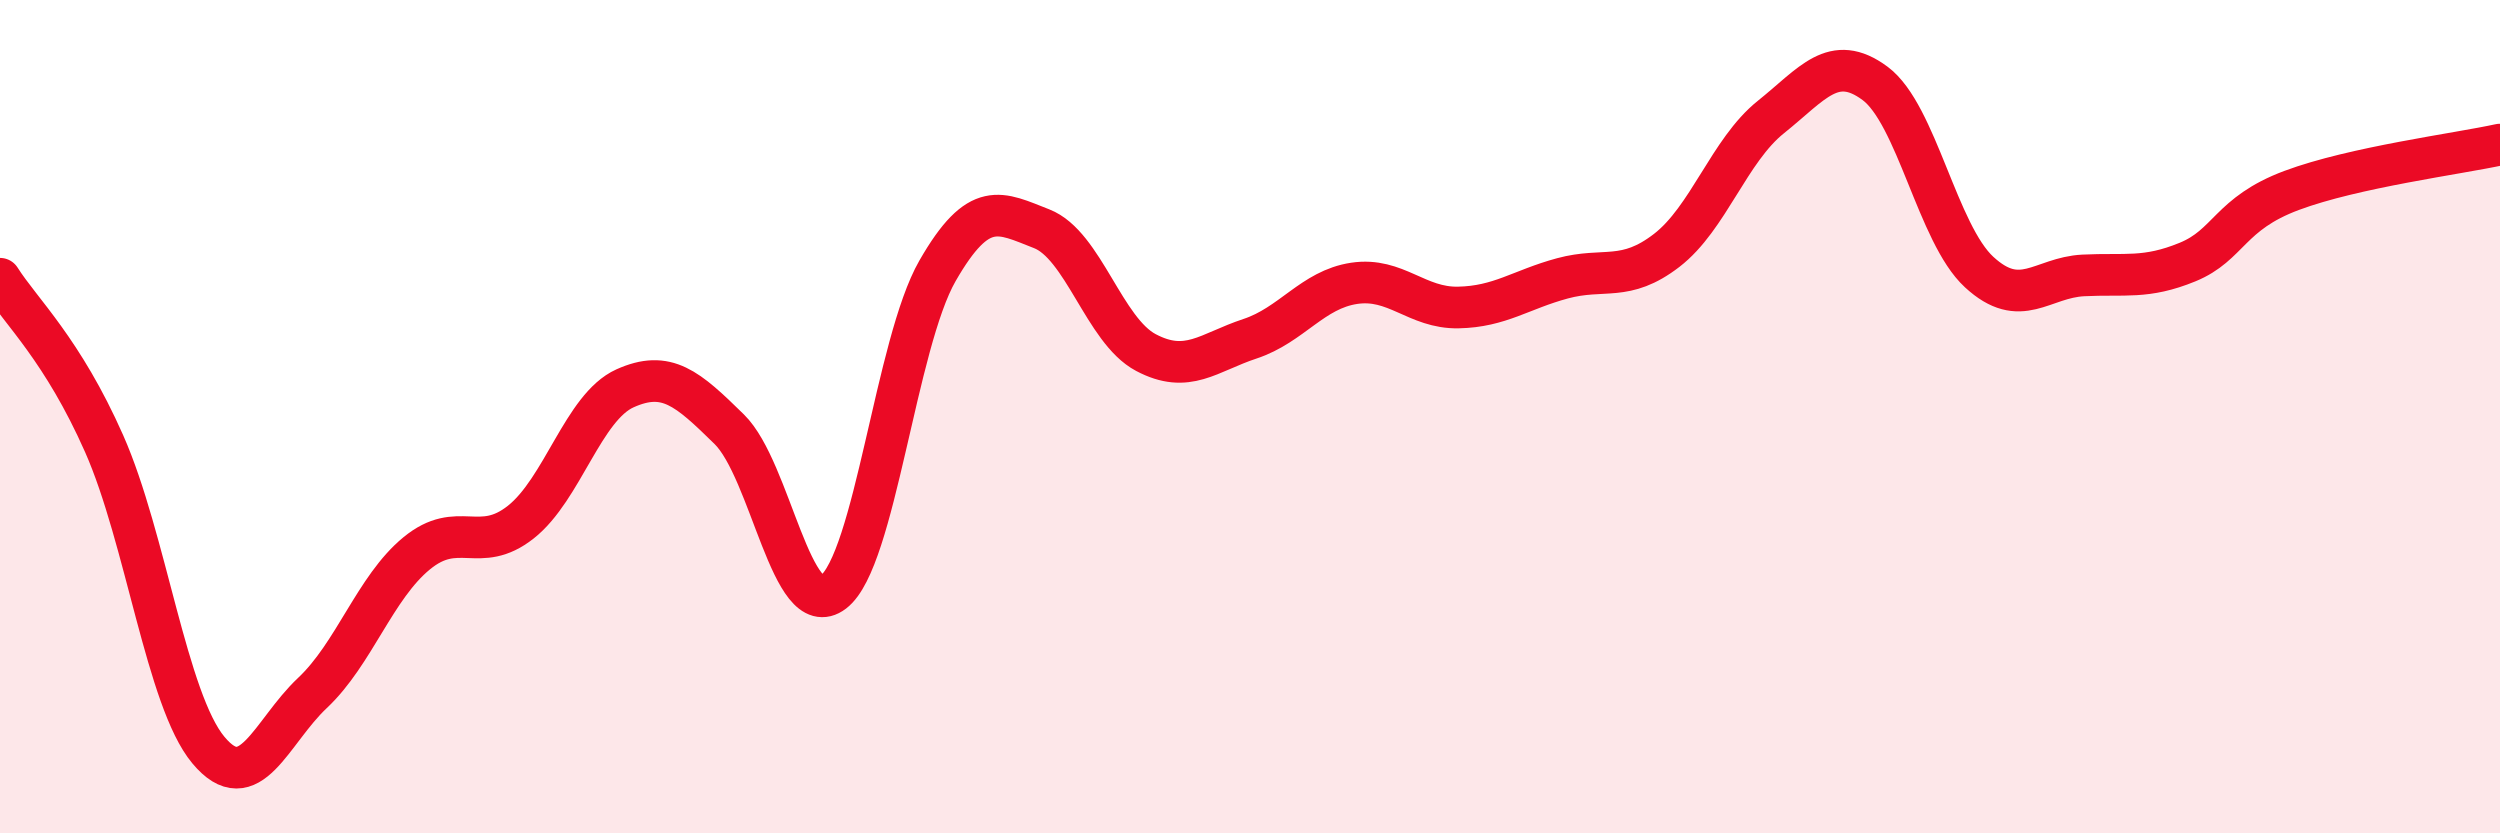 
    <svg width="60" height="20" viewBox="0 0 60 20" xmlns="http://www.w3.org/2000/svg">
      <path
        d="M 0,6.69 C 0.5,7.48 1.5,8.39 2.5,10.65 C 3.5,12.91 4,16.8 5,18 C 6,19.2 6.5,17.57 7.5,16.63 C 8.5,15.69 9,14.1 10,13.28 C 11,12.46 11.5,13.32 12.5,12.53 C 13.5,11.74 14,9.77 15,9.32 C 16,8.87 16.5,9.32 17.5,10.3 C 18.5,11.28 19,14.97 20,14.21 C 21,13.45 21.5,8.24 22.5,6.5 C 23.5,4.76 24,5.1 25,5.49 C 26,5.88 26.5,7.93 27.5,8.46 C 28.5,8.99 29,8.46 30,8.13 C 31,7.8 31.5,6.95 32.5,6.8 C 33.5,6.65 34,7.4 35,7.38 C 36,7.36 36.5,6.95 37.5,6.68 C 38.5,6.41 39,6.78 40,6.01 C 41,5.24 41.5,3.61 42.5,2.81 C 43.5,2.01 44,1.26 45,2 C 46,2.74 46.5,5.61 47.5,6.53 C 48.5,7.45 49,6.66 50,6.61 C 51,6.56 51.5,6.7 52.5,6.29 C 53.5,5.88 53.5,5.13 55,4.57 C 56.5,4.01 59,3.69 60,3.47L60 20L0 20Z"
        fill="#EB0A25"
        opacity="0.1"
        stroke-linecap="round"
        stroke-linejoin="round"
      />
      <path
        d="M 0,6.69 C 0.5,7.48 1.5,8.39 2.5,10.65 C 3.5,12.91 4,16.8 5,18 C 6,19.2 6.5,17.57 7.5,16.63 C 8.5,15.69 9,14.1 10,13.28 C 11,12.46 11.5,13.32 12.5,12.53 C 13.5,11.74 14,9.77 15,9.32 C 16,8.87 16.5,9.32 17.5,10.3 C 18.5,11.28 19,14.97 20,14.21 C 21,13.45 21.5,8.24 22.5,6.5 C 23.5,4.76 24,5.1 25,5.49 C 26,5.88 26.5,7.93 27.5,8.46 C 28.5,8.99 29,8.46 30,8.13 C 31,7.8 31.5,6.95 32.5,6.8 C 33.5,6.65 34,7.4 35,7.38 C 36,7.36 36.5,6.95 37.5,6.68 C 38.5,6.41 39,6.78 40,6.01 C 41,5.24 41.5,3.61 42.5,2.81 C 43.5,2.01 44,1.26 45,2 C 46,2.74 46.5,5.61 47.5,6.53 C 48.5,7.45 49,6.66 50,6.61 C 51,6.56 51.5,6.7 52.5,6.29 C 53.5,5.88 53.5,5.13 55,4.57 C 56.5,4.01 59,3.69 60,3.47"
        stroke="#EB0A25"
        stroke-width="1"
        fill="none"
        stroke-linecap="round"
        stroke-linejoin="round"
      />
    </svg>
  